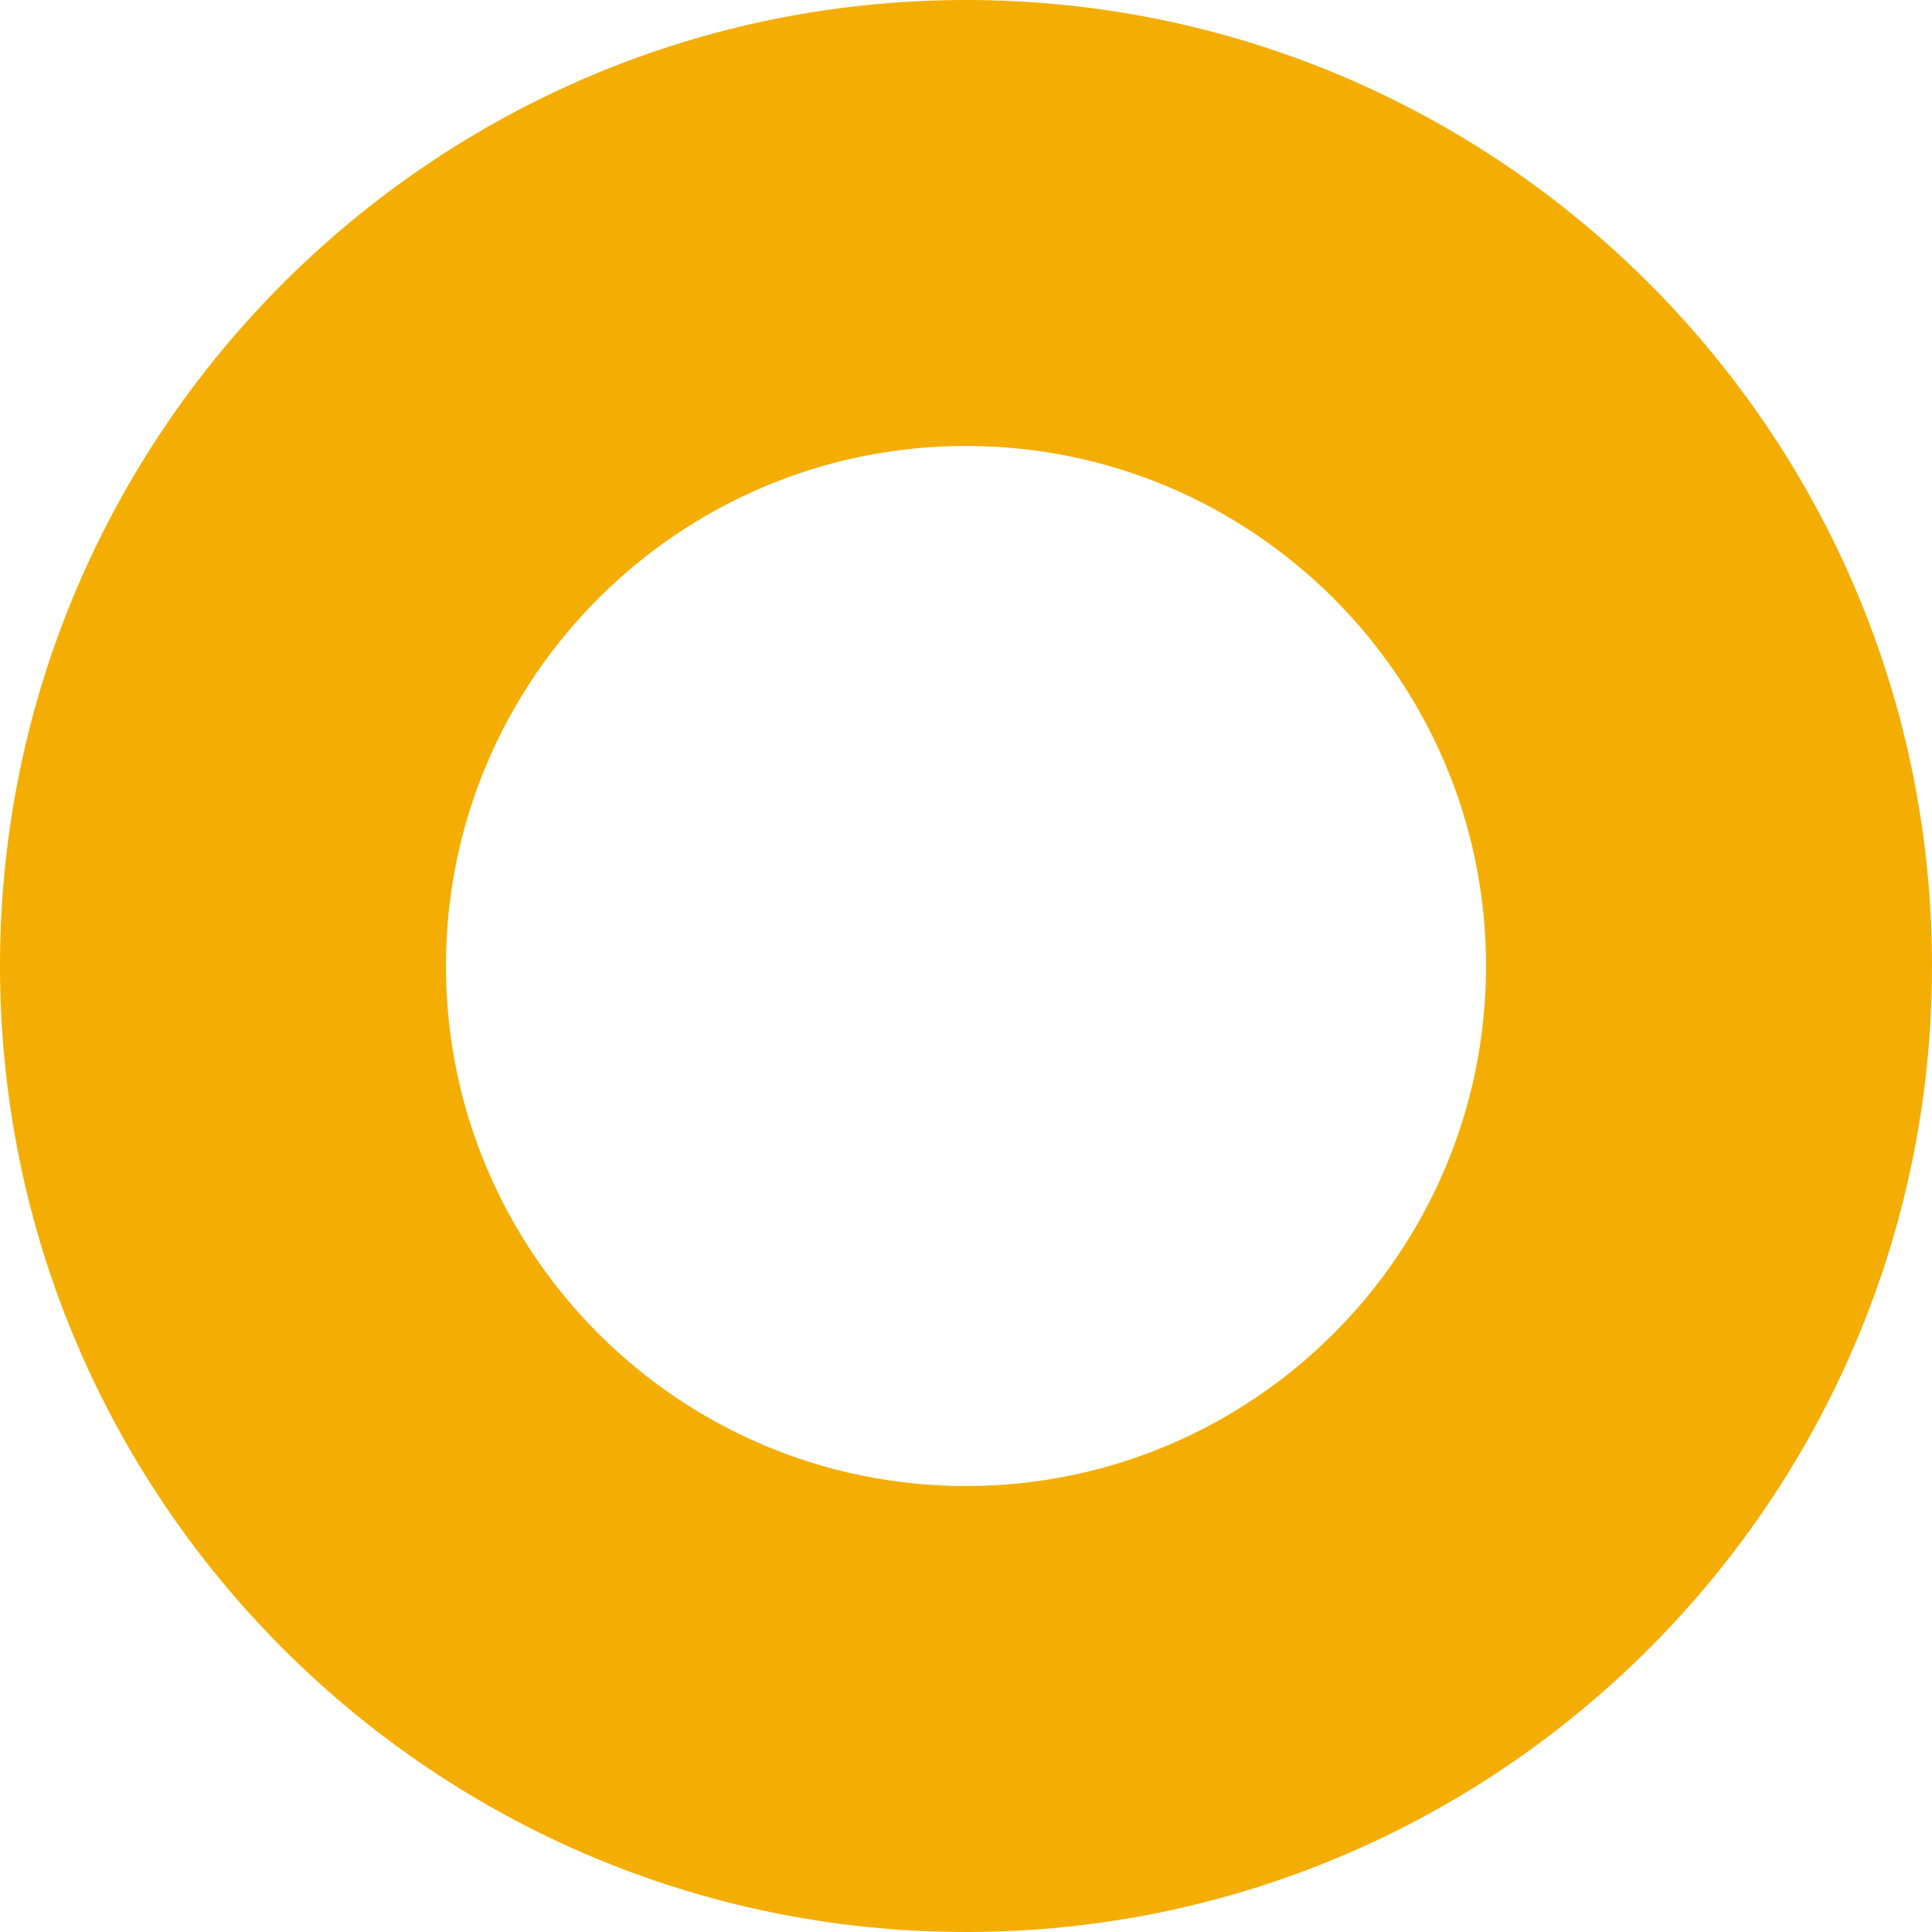 <svg width="6" height="6" viewBox="0 0 6 6" fill="none" xmlns="http://www.w3.org/2000/svg">
<g id="Group">
<path id="Vector" d="M3 6C1.345 6 0 4.655 0 3C0 1.345 1.345 0 3 0C4.655 0 6 1.345 6 3C6 4.655 4.655 6 3 6ZM3 1.385C2.109 1.385 1.385 2.109 1.385 3C1.385 3.891 2.109 4.615 3 4.615C3.891 4.615 4.615 3.891 4.615 3C4.615 2.109 3.891 1.385 3 1.385Z" fill="#F4AE03"/>
</g>
</svg>
